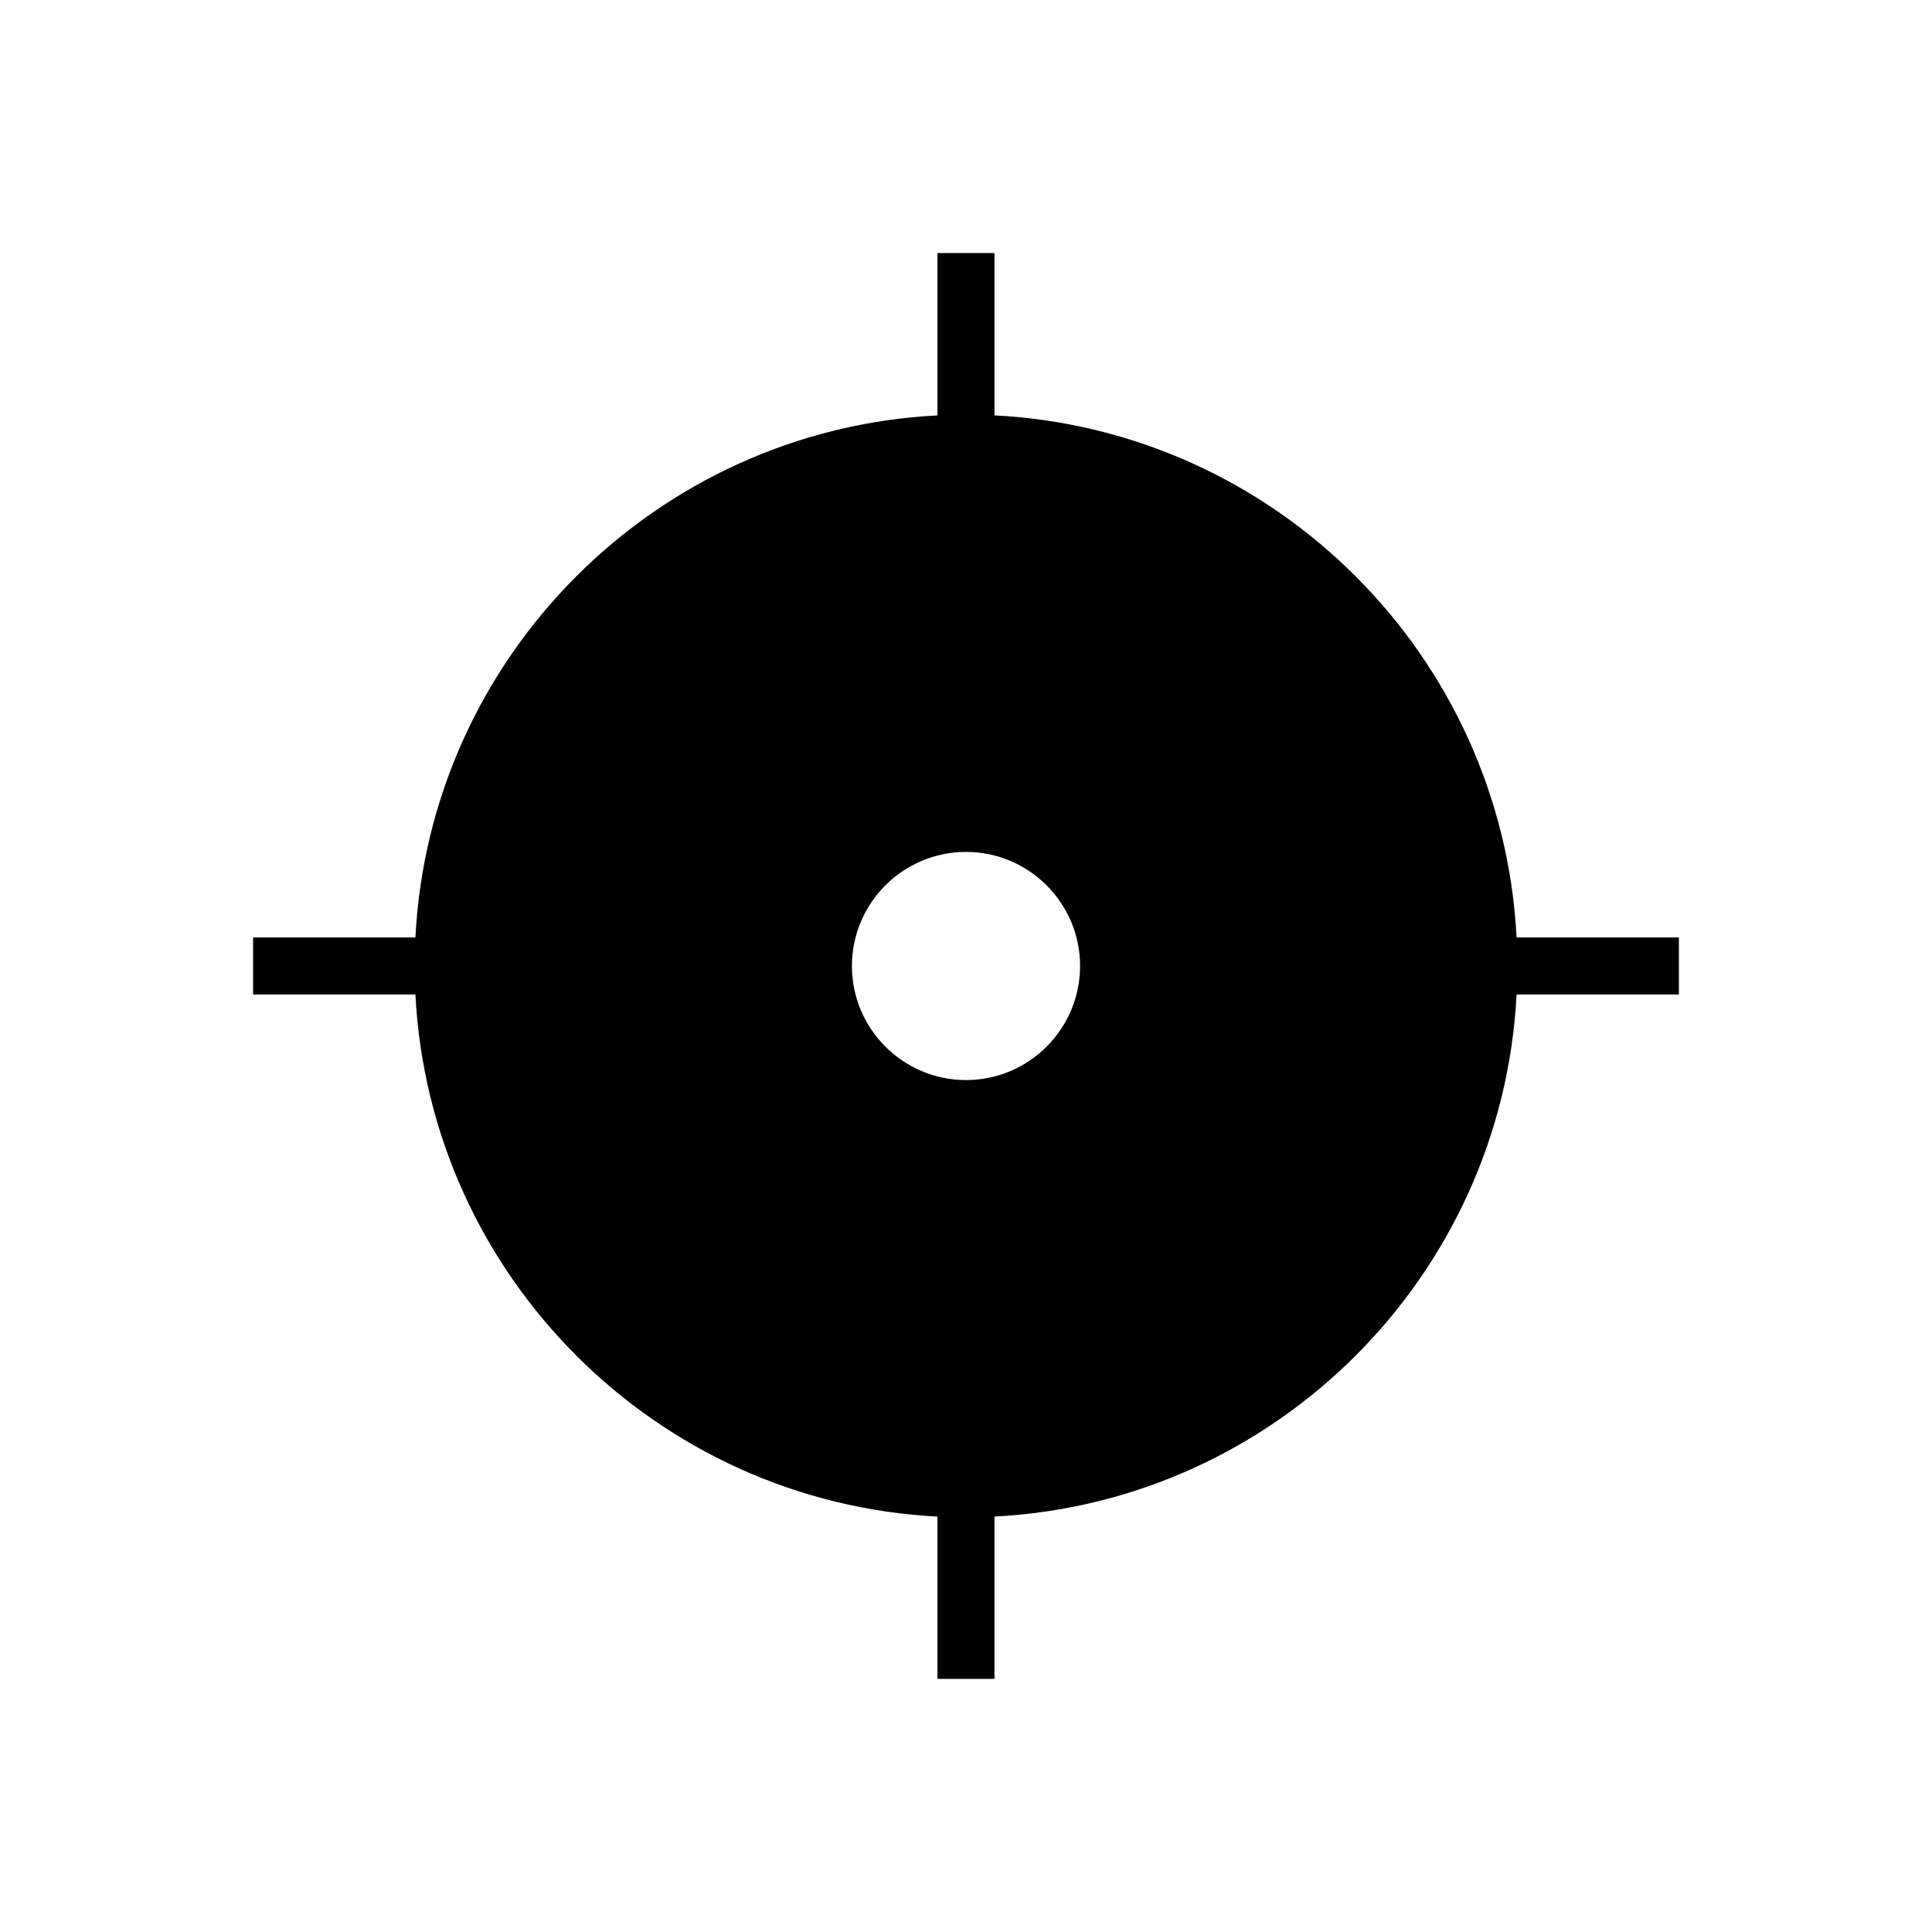 <?xml version="1.0" encoding="UTF-8"?>
<!-- Uploaded to: ICON Repo, www.iconrepo.com, Generator: ICON Repo Mixer Tools -->
<svg fill="#000000" width="800px" height="800px" version="1.1" viewBox="144 144 512 512" xmlns="http://www.w3.org/2000/svg">
 <path d="m545.91 392.44c-3.82-74.559-63.797-134.54-138.36-138.36v-43.016h-15.113v43.02c-74.559 3.816-134.54 63.793-138.35 138.35h-43.02v15.113h43.02c3.816 74.559 63.793 134.54 138.35 138.36v43.016h15.113v-43.02c74.559-3.816 134.54-63.793 138.36-138.35h43.016v-15.113zm-145.91-22.672c16.668 0 30.23 13.559 30.23 30.23 0 16.668-13.559 30.23-30.23 30.23-16.668 0-30.23-13.559-30.23-30.23s13.559-30.23 30.23-30.23z"/>
</svg>